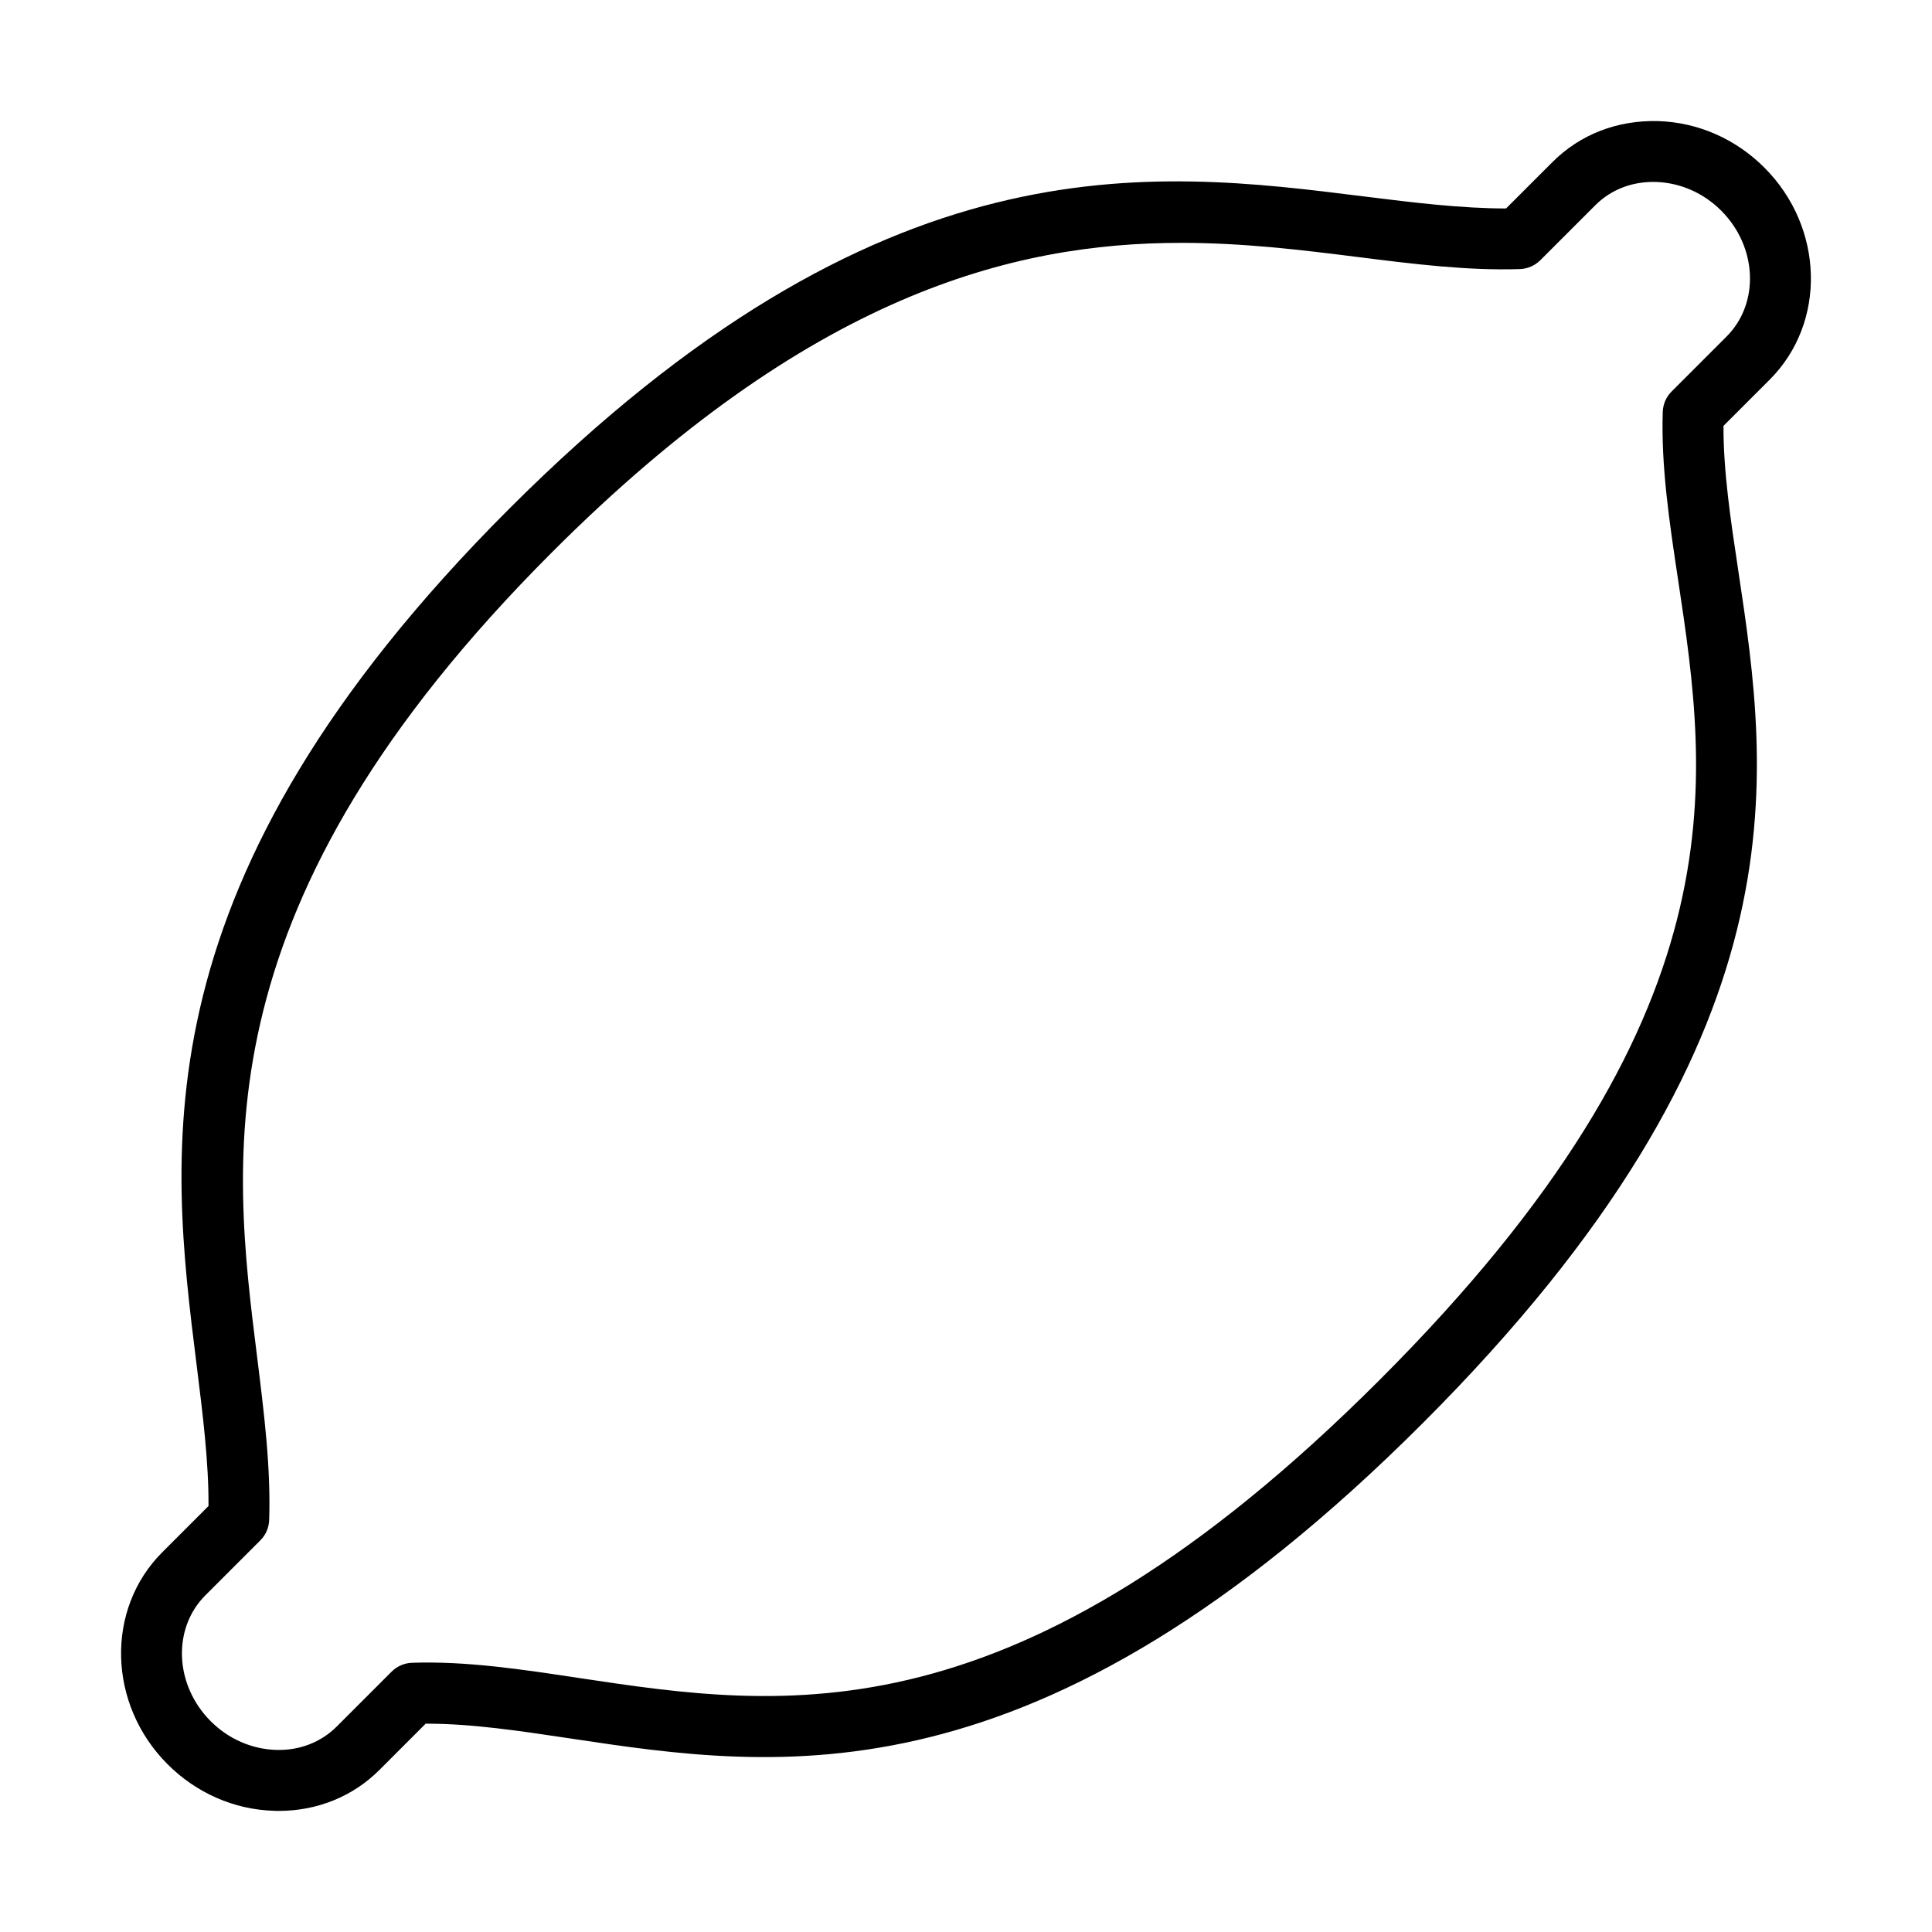 <?xml version="1.0" encoding="UTF-8"?>
<!-- Uploaded to: ICON Repo, www.svgrepo.com, Generator: ICON Repo Mixer Tools -->
<svg fill="#000000" width="800px" height="800px" version="1.1" viewBox="144 144 512 512" xmlns="http://www.w3.org/2000/svg">
 <path d="m217.85 623.91c-0.422 0-0.875 0-1.293-0.031-10.543-0.324-20.531-4.723-28.133-12.32-15.875-15.875-16.52-41.094-1.422-56.195l12.254-12.254c0.066-11.707-1.52-24.281-3.168-37.539-7.113-56.969-15.973-127.88 82.805-226.69 98.781-98.812 169.69-89.953 226.69-82.809 13.254 1.652 25.77 3.172 37.539 3.172l12.254-12.254c7.371-7.375 17.199-11.188 28.062-10.898 10.543 0.324 20.535 4.723 28.133 12.32 15.875 15.875 16.52 41.094 1.422 56.195l-12.254 12.254c-0.031 12.027 1.875 24.801 3.91 38.281 8.309 55.129 18.625 123.74-83.578 225.98-102.21 102.21-170.82 91.891-225.98 83.582-13.352-2.004-26.059-3.914-38.023-3.914h-0.258l-12.254 12.258c-7.016 7.016-16.457 10.863-26.707 10.863zm239.14-415.55c-44.879 0-98.684 13.969-166.64 81.934-93.219 93.215-84.91 159.79-78.215 213.27 1.875 15.098 3.652 29.355 3.199 43.227-0.062 2.039-0.906 4.012-2.359 5.434l-14.551 14.551c-8.793 8.797-8.18 23.766 1.422 33.367 4.688 4.688 10.801 7.371 17.234 7.598 6.176 0.227 11.965-2.004 16.137-6.176l14.547-14.547c1.457-1.457 3.398-2.297 5.434-2.363 14.355-0.484 28.938 1.715 44.328 4.043 54.223 8.148 115.69 17.426 212.14-79.055 96.449-96.449 87.203-157.91 79.023-212.14-2.328-15.391-4.496-29.941-4.043-44.332 0.066-2.035 0.906-4.008 2.359-5.43l14.547-14.551c8.797-8.797 8.184-23.766-1.418-33.371-4.688-4.688-10.801-7.371-17.234-7.598-6.305-0.191-11.965 2.008-16.137 6.18l-14.551 14.547c-1.453 1.453-3.394 2.297-5.43 2.359-13.871 0.453-28.129-1.324-43.23-3.231-14.453-1.812-29.906-3.719-46.559-3.719zm89.562-1.133h0.098z"/>
</svg>